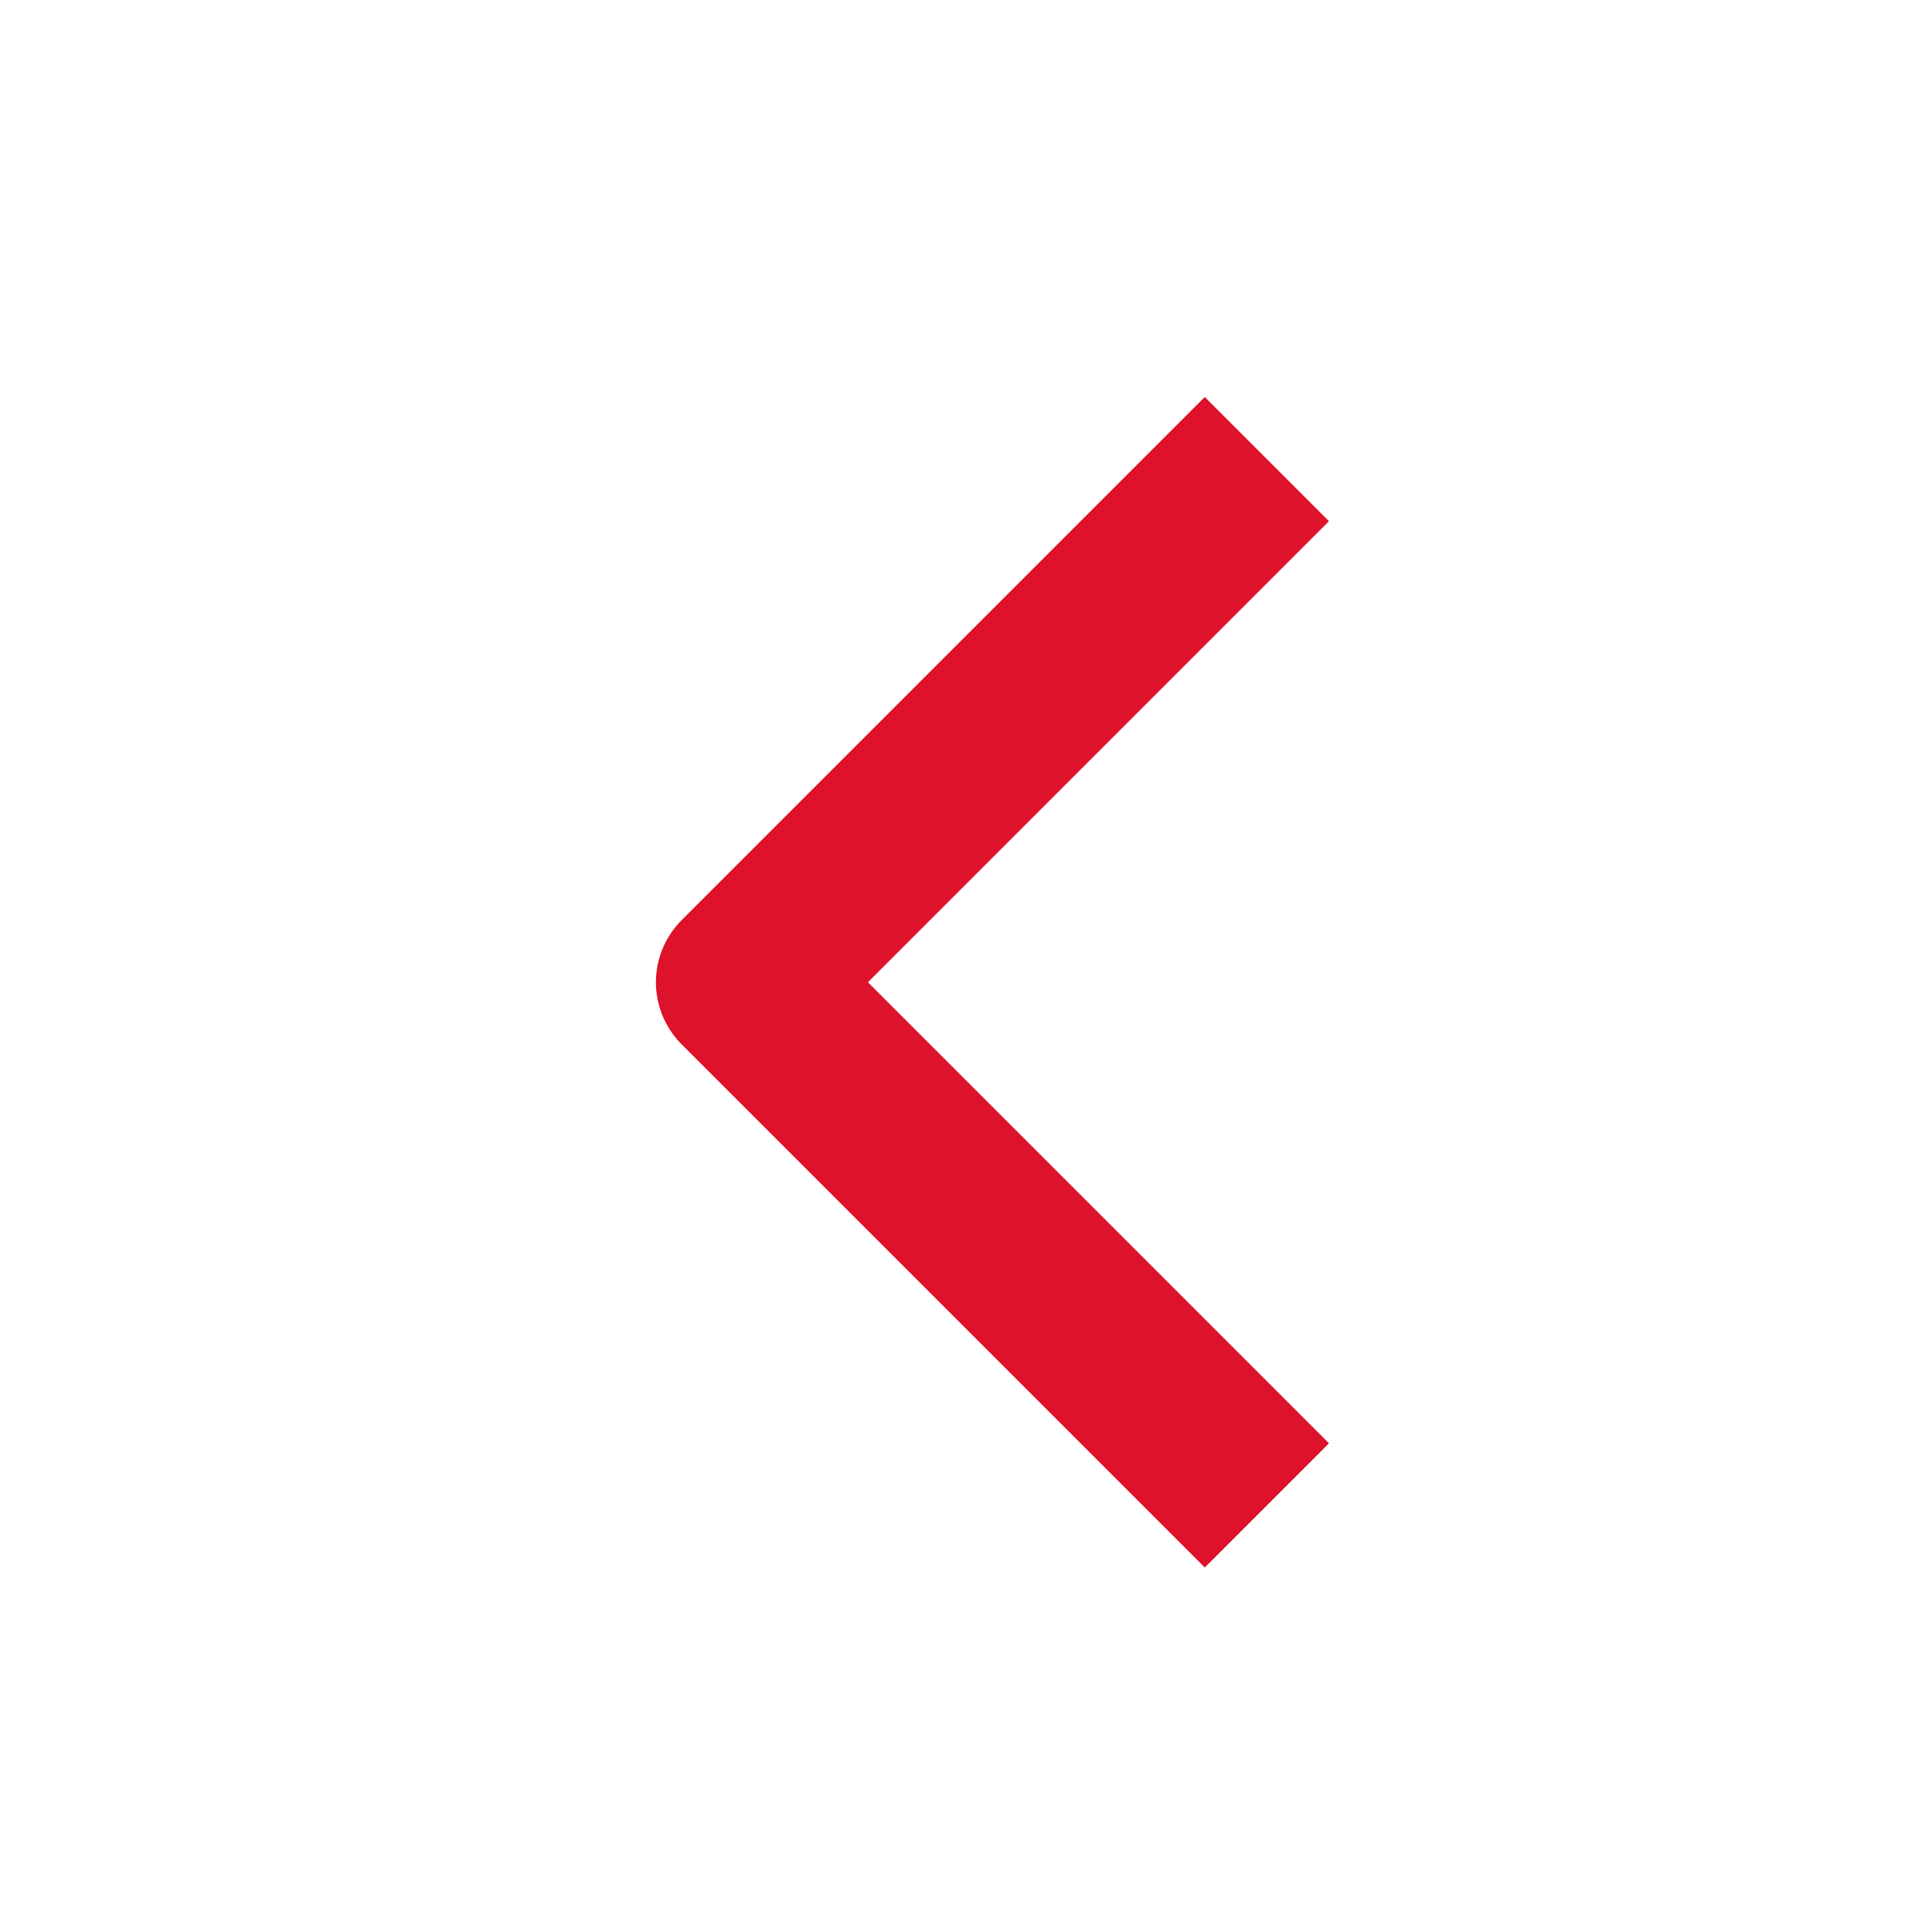 <svg xmlns="http://www.w3.org/2000/svg" width="21" height="21" viewBox="0 0 22 22" fill="none">
	                                <path d="M13.719 16.435L8.469 11.185L13.719 5.935" stroke="url(#paint0_linear_15379_22164)" stroke-width="2" stroke-linecap="square" stroke-linejoin="round"/>
	                                <defs>
	                                    <linearGradient id="paint0_linear_15379_22164" x1="11.426" y1="5.935" x2="11.426" y2="16.435" gradientUnits="userSpaceOnUse">
	                                        <stop stop-color="#DE122A"/>
	                                        <stop offset="1" stop-color="#DE122A"/>
                                    </linearGradient>
                                </defs>
                            </svg>